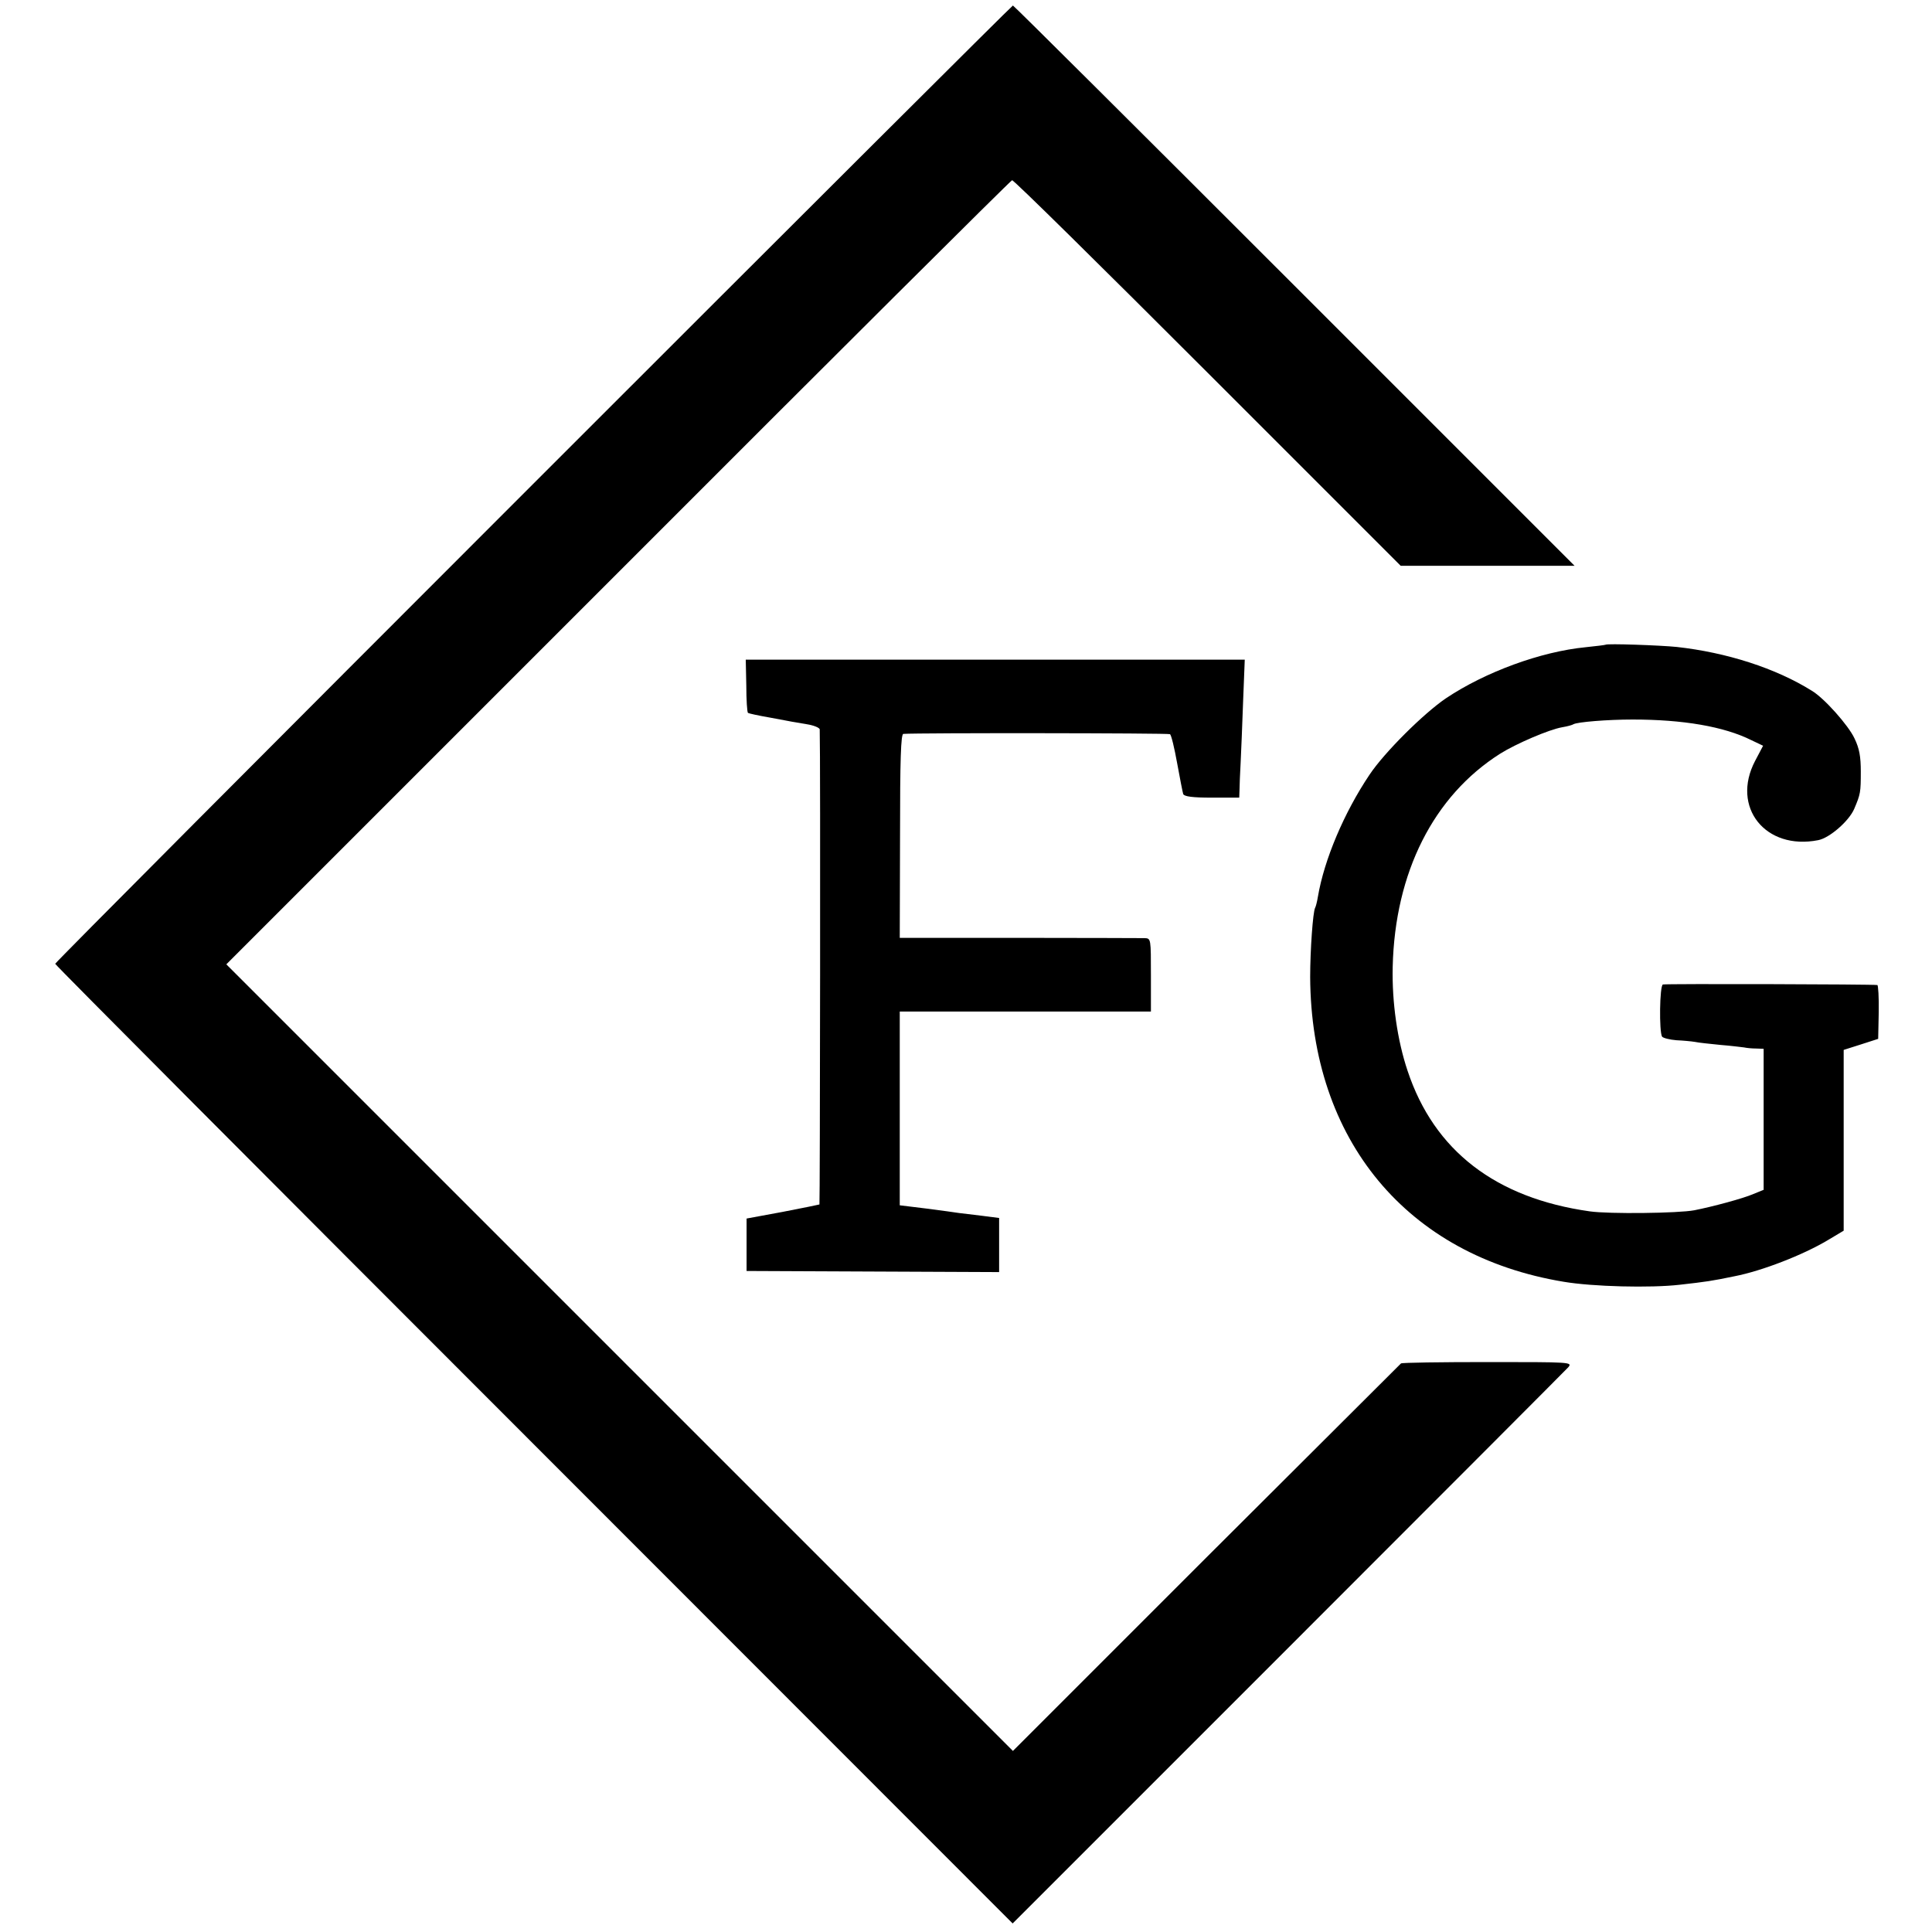 <?xml version="1.0" standalone="no"?>
<!DOCTYPE svg PUBLIC "-//W3C//DTD SVG 20010904//EN"
 "http://www.w3.org/TR/2001/REC-SVG-20010904/DTD/svg10.dtd">
<svg version="1.0" xmlns="http://www.w3.org/2000/svg"
 width="700pt" height="700pt" viewBox="0 0 700 700"
 preserveAspectRatio="xMidYMid meet">
<g transform="translate(0,700) scale(0.1,-0.1)"
fill="#000000" stroke="none">
<path d="M1932 5247 c-952 -952 -1732 -1735 -1732 -1739 0 -4 781 -788 1735
-1742 l1734 -1735 998 998 c549 549 1006 1007 1015 1017 16 19 10 19 -292 19
-170 0 -311 -2 -314 -5 -3 -3 -321 -320 -706 -704 l-700 -700 -1425 1425
-1425 1425 1419 1419 c780 781 1423 1421 1428 1422 5 2 323 -312 708 -697
l700 -700 315 0 315 0 -1015 1015 c-558 558 -1017 1015 -1020 1015 -3 0 -785
-780 -1738 -1733z"/>
<path d="M5817 4664 c-1 -1 -33 -5 -72 -9 -163 -16 -364 -90 -506 -185 -81
-55 -223 -196 -277 -277 -92 -137 -164 -307 -187 -442 -3 -19 -8 -37 -10 -40
-8 -14 -18 -153 -18 -251 3 -591 351 -1010 918 -1104 106 -18 315 -23 420 -11
98 11 118 14 200 31 98 19 248 77 338 131 l57 34 0 328 0 327 63 20 62 20 2
97 c1 53 -2 98 -5 98 -17 3 -768 5 -777 2 -12 -4 -14 -171 -3 -189 4 -5 27
-11 52 -13 24 -1 55 -4 67 -6 13 -3 54 -7 93 -11 38 -3 76 -8 85 -9 9 -2 28
-4 44 -4 l27 -1 0 -256 0 -255 -37 -15 c-36 -16 -148 -46 -214 -59 -57 -11
-310 -14 -379 -4 -341 48 -564 220 -660 509 -37 110 -57 248 -54 377 8 342
148 619 389 772 57 36 178 88 225 96 18 3 37 8 41 11 14 8 123 17 214 17 182
0 331 -25 431 -75 l42 -20 -29 -55 c-88 -168 38 -325 229 -287 41 8 111 69
130 113 23 54 24 60 24 136 0 53 -5 83 -23 120 -22 47 -109 145 -154 172 -131
82 -309 139 -490 159 -59 6 -253 13 -258 8z"/>
<path d="M2704 4516 c0 -52 3 -96 6 -99 3 -2 39 -10 80 -17 41 -8 77 -14 80
-15 3 -1 26 -4 53 -9 26 -4 47 -13 47 -19 3 -90 1 -1719 -1 -1721 -2 -1 -62
-13 -134 -27 l-130 -24 0 -95 0 -95 458 -2 457 -2 0 98 0 98 -62 8 c-35 4 -72
9 -83 10 -11 2 -64 9 -117 16 l-98 12 0 351 0 351 455 0 455 0 0 132 c0 131 0
133 -22 134 -13 0 -218 1 -455 1 l-433 0 1 369 c0 277 3 369 12 370 53 4 961
3 966 -1 5 -3 16 -50 26 -105 10 -55 20 -106 22 -112 4 -9 34 -13 104 -13 l99
0 1 28 c0 15 2 59 4 97 2 39 6 139 9 223 l6 152 -904 0 -904 0 2 -94z"/>
</g>
</svg>
